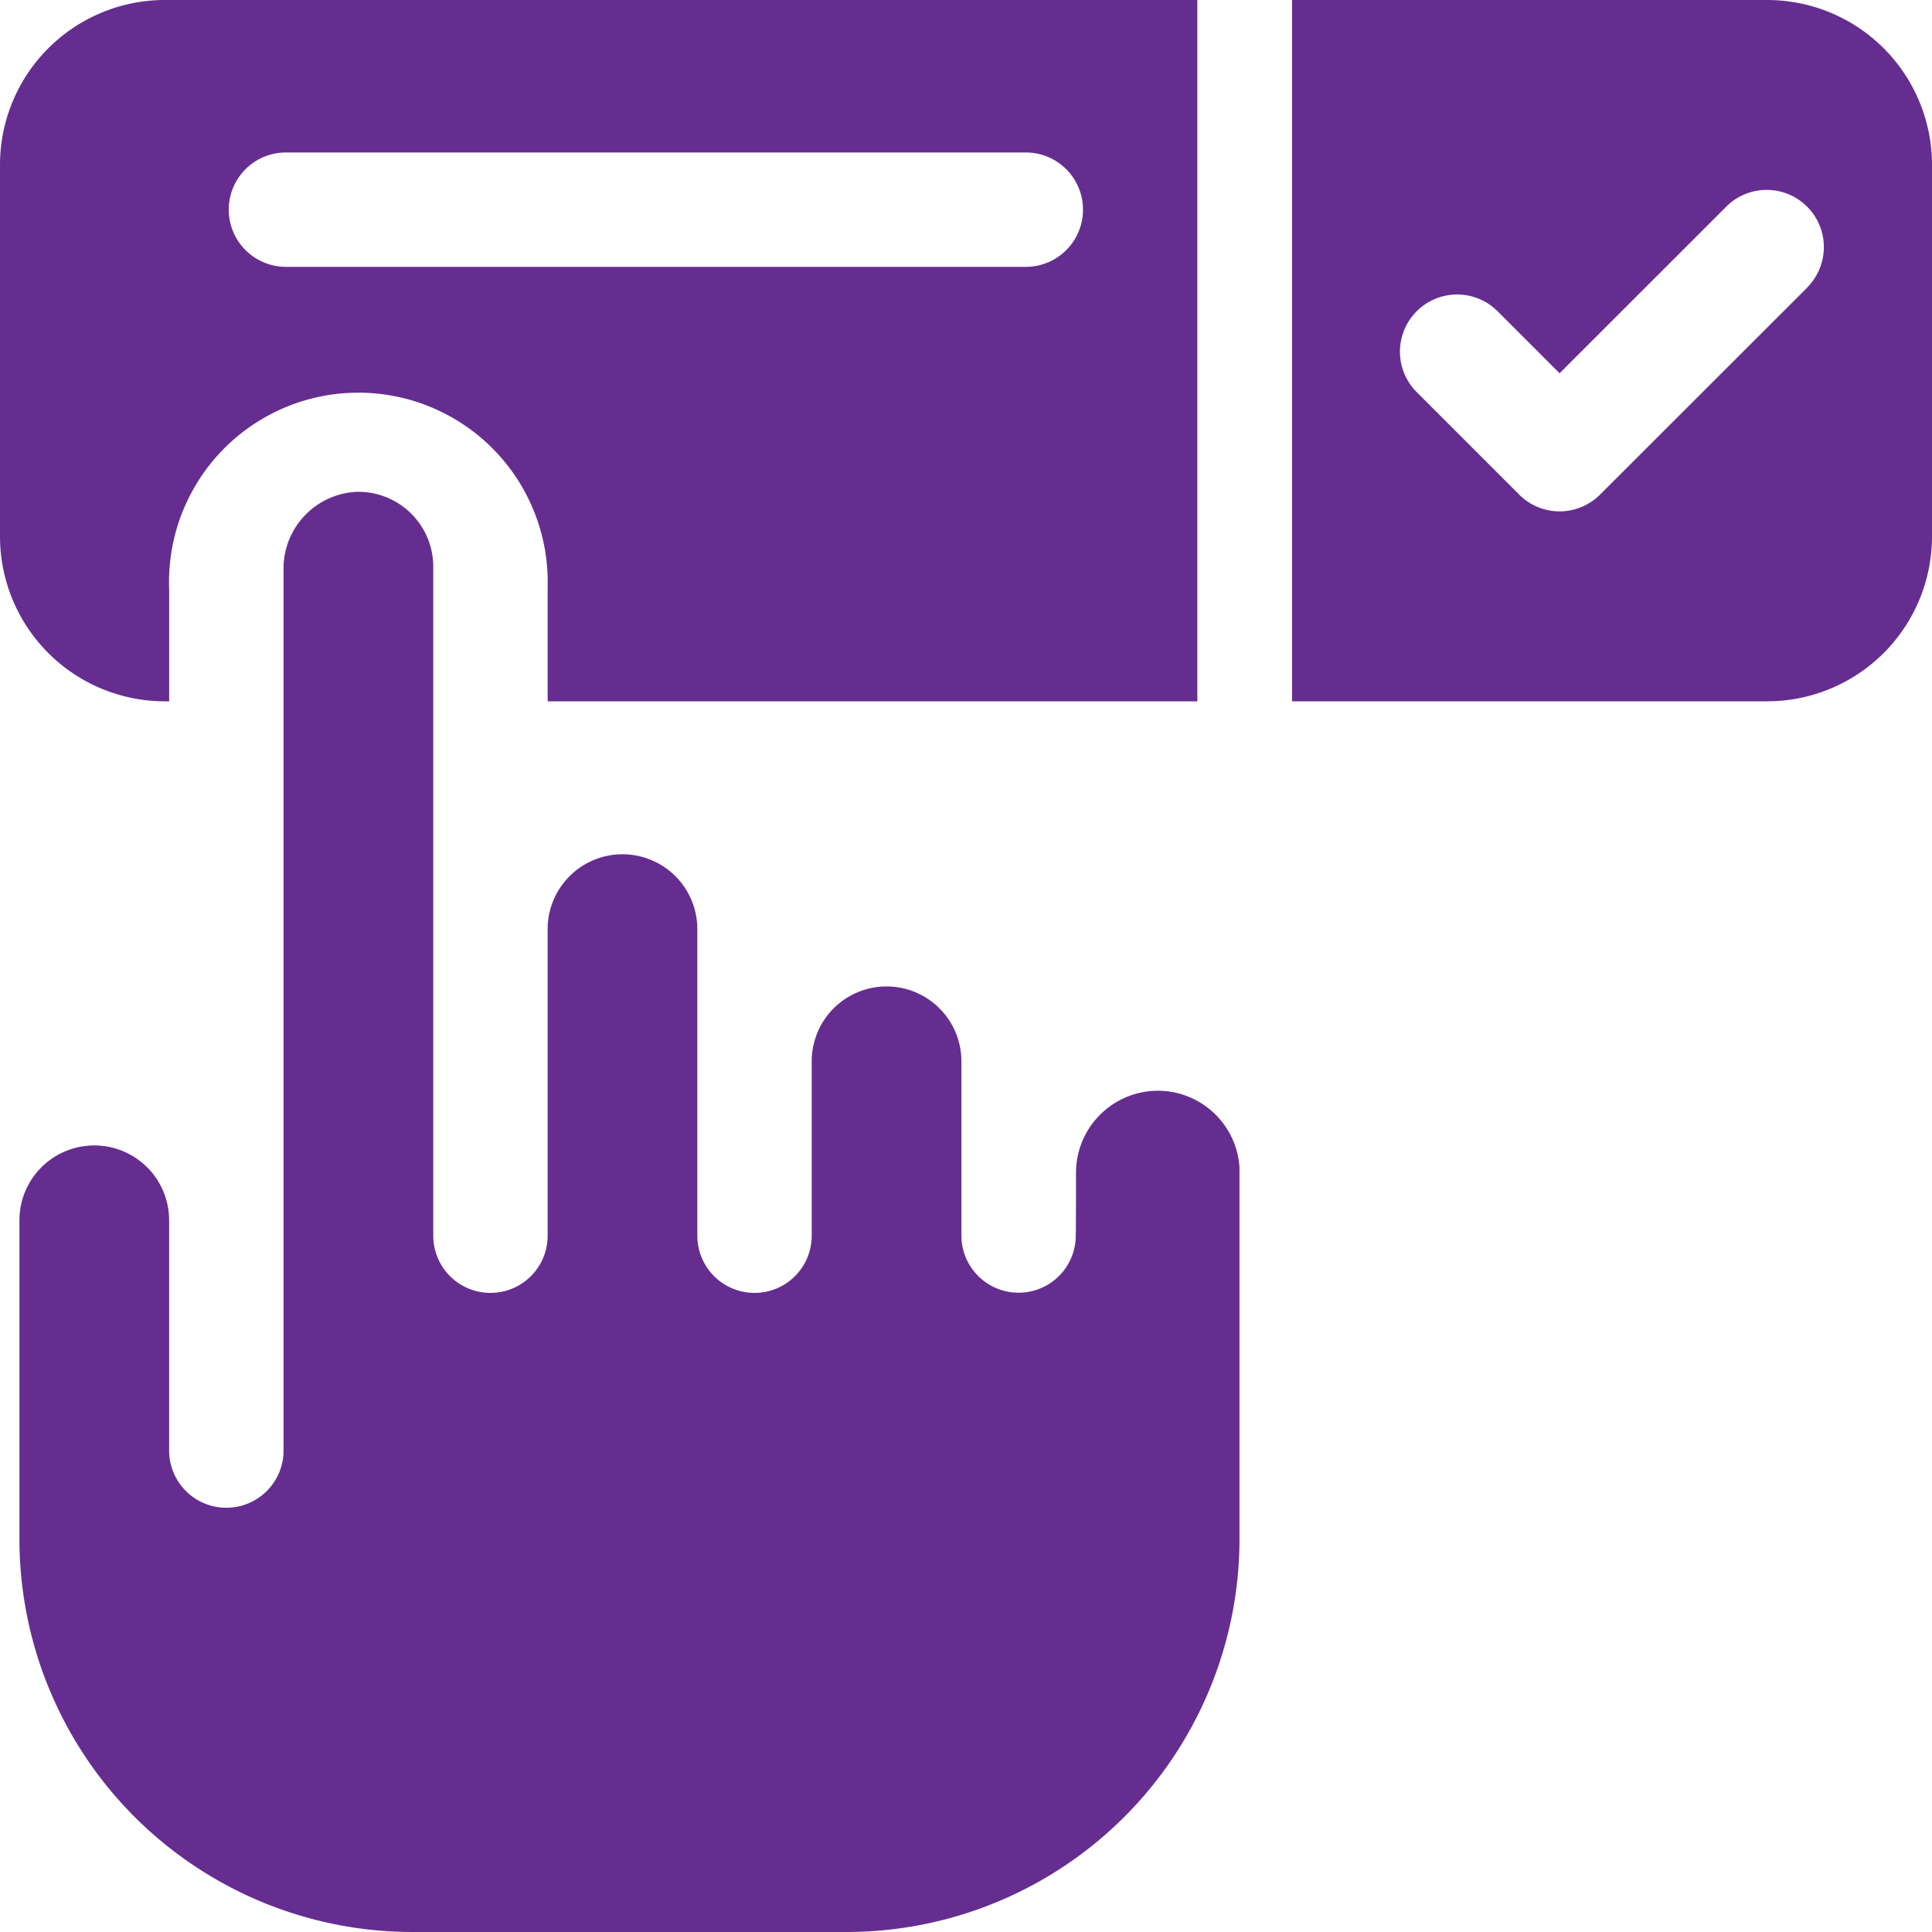 <svg xmlns="http://www.w3.org/2000/svg" xmlns:svgjs="http://svgjs.com/svgjs" xmlns:xlink="http://www.w3.org/1999/xlink" width="288" height="288"><svg xmlns="http://www.w3.org/2000/svg" width="288" height="288" viewBox="0 0 50 50"><g fill="#662d91" class="color000 svgShape" data-name="Group 15661"><path d="M4.262,0A4.267,4.267,0,0,0,0,4.262v9.626A4.267,4.267,0,0,0,4.262,18.15h.116c0-1.609,0-2.7,0-2.9a4.9,4.9,0,1,1,9.795-.07V18.15H30.987V0ZM26.548,6.906H7.4a1.48,1.48,0,1,1,0-2.96H26.548a1.48,1.48,0,0,1,0,2.96Z" class="color000 svgShape" data-name="Path 39433"/><path d="M356.394,0h-12.3V18.15h12.3a4.267,4.267,0,0,0,4.262-4.262V4.262A4.267,4.267,0,0,0,356.394,0Zm1.037,7.439L352.065,12.8a1.478,1.478,0,0,1-2.093,0l-2.658-2.658a1.48,1.48,0,0,1,2.093-2.093l1.611,1.611,4.319-4.318a1.48,1.48,0,0,1,2.093,2.093Z" class="color000 svgShape" data-name="Path 39434" transform="translate(-310.656)"/><path d="M34.564,149.714a2.123,2.123,0,0,0-2.117,2.125c0,1.54-.006,1.571-.006,1.622a1.48,1.48,0,0,1-2.96,0v-4.509a1.937,1.937,0,1,0-3.874,0v4.514a1.48,1.48,0,0,1-2.96,0c0-4.954,0-7.826,0-7.93a1.937,1.937,0,0,0-3.874-.009v7.939a1.48,1.48,0,0,1-2.96,0V136.155a1.938,1.938,0,0,0-1.985-1.94,1.986,1.986,0,0,0-1.89,2.011c0,.924,0,21.78,0,22.8a1.48,1.48,0,0,1-2.961,0v-5.959a1.937,1.937,0,0,0-3.874,0v8.256a10.174,10.174,0,0,0,10.164,10.163H26.514a10.175,10.175,0,0,0,10.164-10.163V151.7A2.119,2.119,0,0,0,34.564,149.714Z" class="color000 svgShape" data-name="Path 39435" transform="translate(-4.6 -121.486)"/></g></svg></svg>